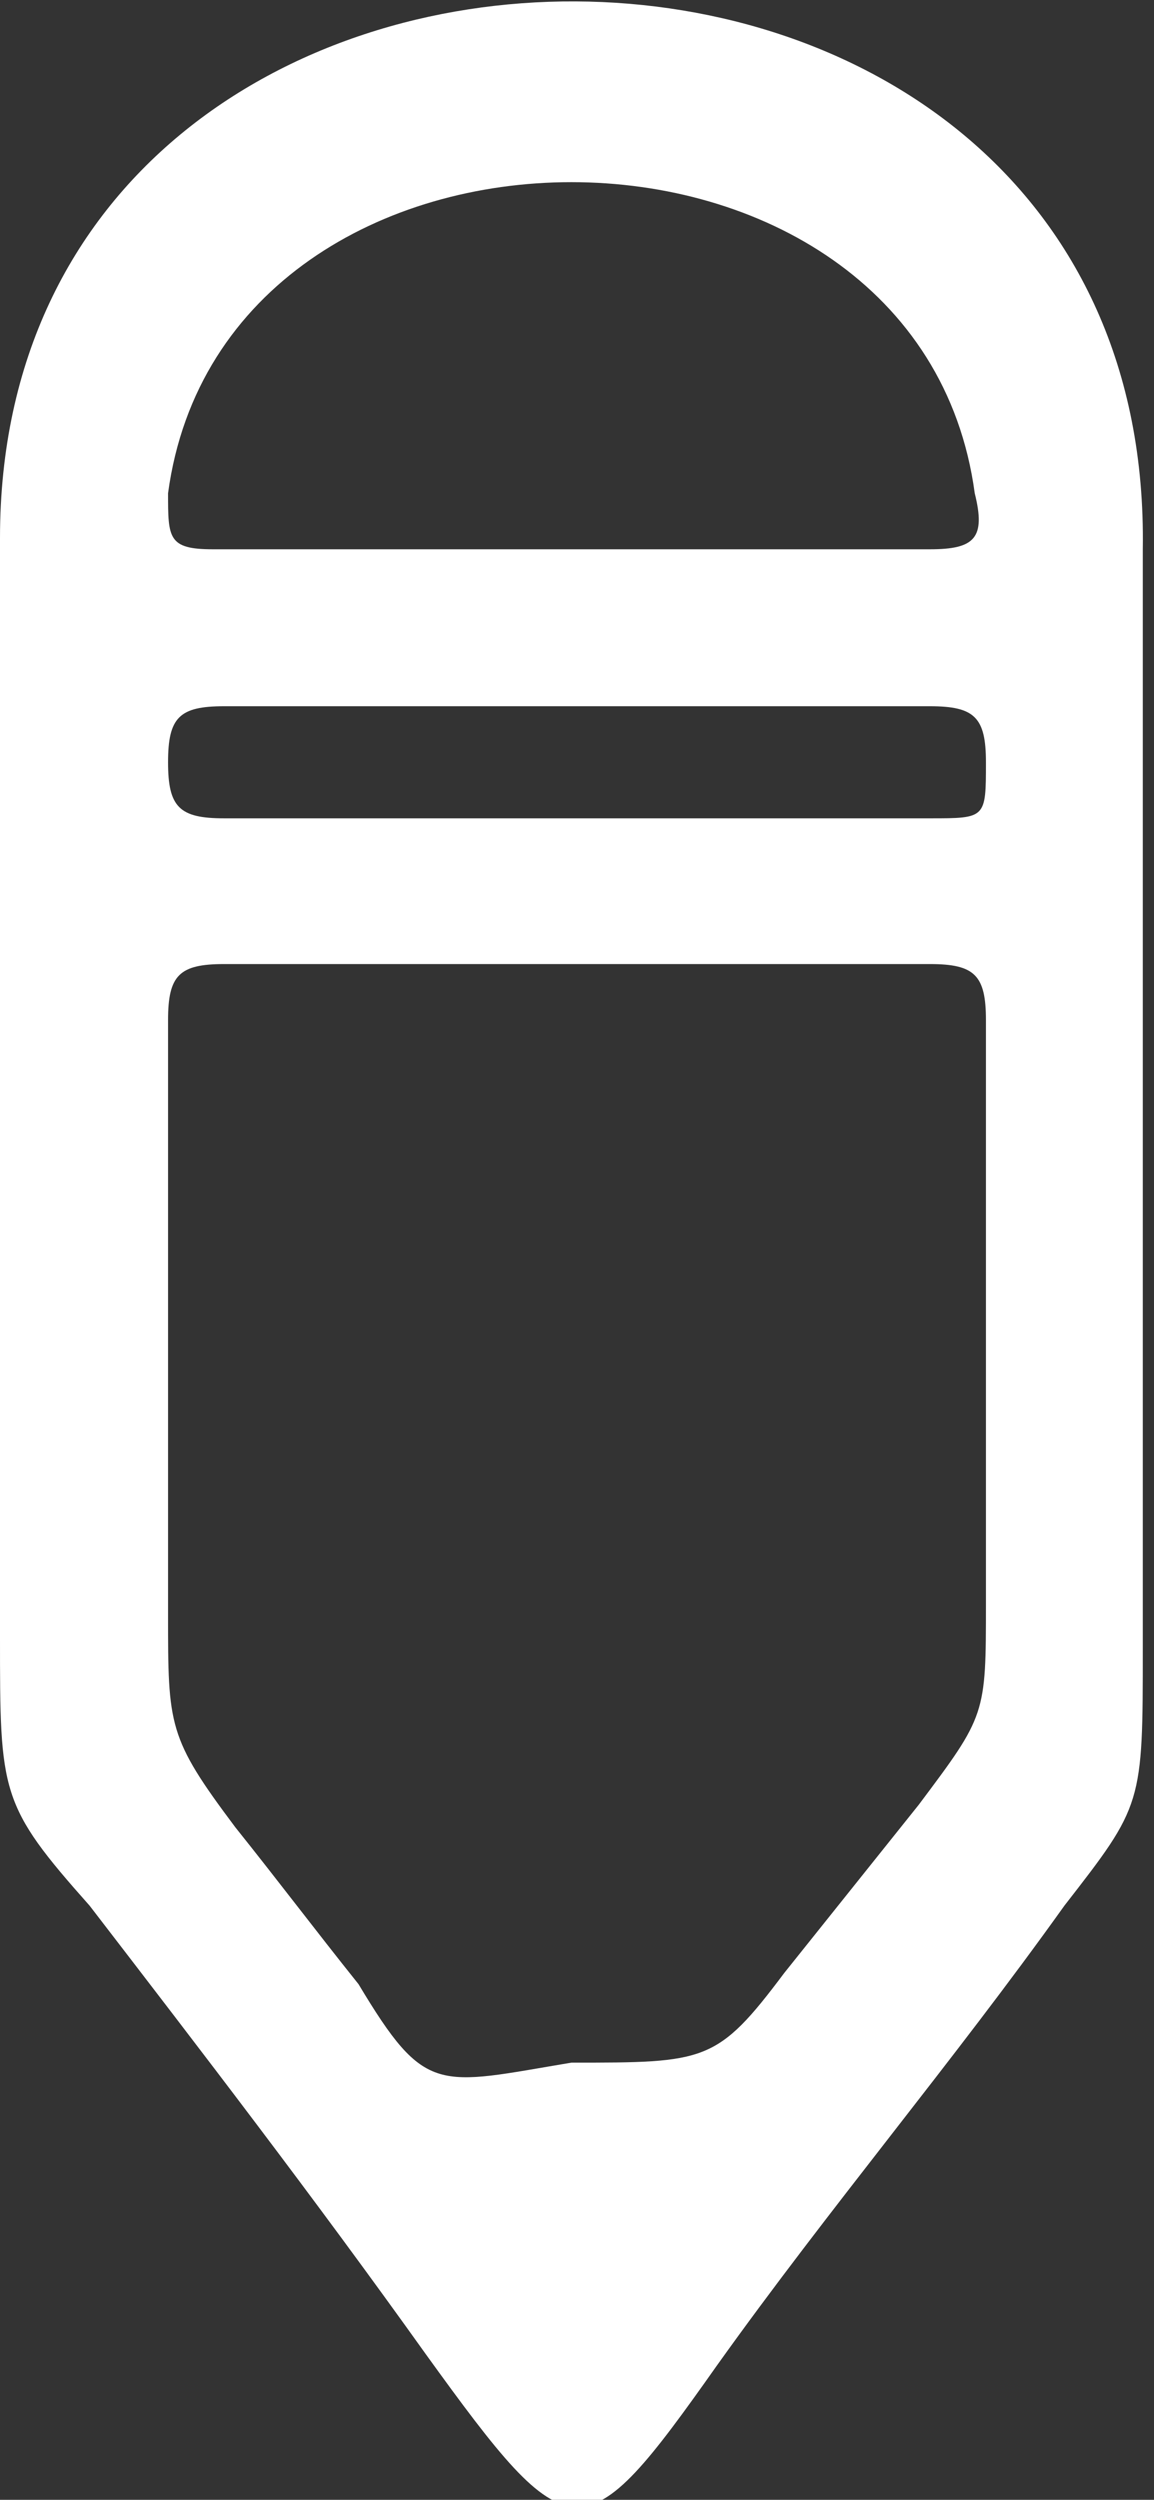 <?xml version="1.0" encoding="utf-8"?>
<!-- Generator: Adobe Illustrator 22.1.0, SVG Export Plug-In . SVG Version: 6.00 Build 0)  -->
<svg version="1.0" id="Ebene_1" xmlns="http://www.w3.org/2000/svg" xmlns:xlink="http://www.w3.org/1999/xlink" x="0px" y="0px"
	 viewBox="0 0 10.3 22.3" style="enable-background:new 0 0 10.3 22.3;" xml:space="preserve">
<rect x="0" y="0" width="10.3" height="22.3" fill="#333333" stroke="none"/>
<style type="text/css">
	.st0{fill-rule:evenodd;clip-rule:evenodd;fill:#FFFFFF;}
</style>
<g>
	<defs>
		<rect id="SVGID_1_" x="-18.4" y="-13.3" width="48" height="48"/>
	</defs>
	<clipPath id="SVGID_2_">
		<use xlink:href="#SVGID_1_"  style="overflow:visible;"/>
	</clipPath>
</g>
<path class="st0" d="M6.4,21.1c1-1.4,2.1-2.7,3.1-4.1c0.7-0.9,0.7-0.9,0.7-2.3c0-3.3,0-6.5,0-9.8C10.3-1.6,0-1.6,0,4.8
	c0,3.3,0,6.5,0,9.8C0,16,0,16.1,0.8,17c1,1.3,2,2.6,3,4C5.1,22.8,5.2,22.8,6.4,21.1z M1.5,4.4c0.5-3.7,6.7-3.7,7.2,0
	c0.1,0.4,0,0.5-0.4,0.5c-2.1,0-4.3,0-6.4,0C1.5,4.9,1.5,4.8,1.5,4.4z M2,6.3c2.1,0,4.2,0,6.3,0c0.4,0,0.5,0.1,0.5,0.5
	c0,0.5,0,0.5-0.5,0.5c-2.1,0-4.2,0-6.3,0c-0.4,0-0.5-0.1-0.5-0.5C1.5,6.4,1.6,6.3,2,6.3z M3.2,17.7c-0.4-0.5-0.7-0.9-1.1-1.4
	c-0.6-0.8-0.6-0.9-0.6-1.9c0-1.8,0-3.5,0-5.3c0-0.4,0.1-0.5,0.5-0.5c2.1,0,4.2,0,6.3,0c0.4,0,0.5,0.1,0.5,0.5c0,1.7,0,3.5,0,5.2
	c0,1,0,1-0.6,1.8c-0.4,0.5-0.8,1-1.2,1.5c-0.6,0.8-0.7,0.8-1.9,0.8C3.9,18.6,3.8,18.7,3.2,17.7z"/>
</svg>

